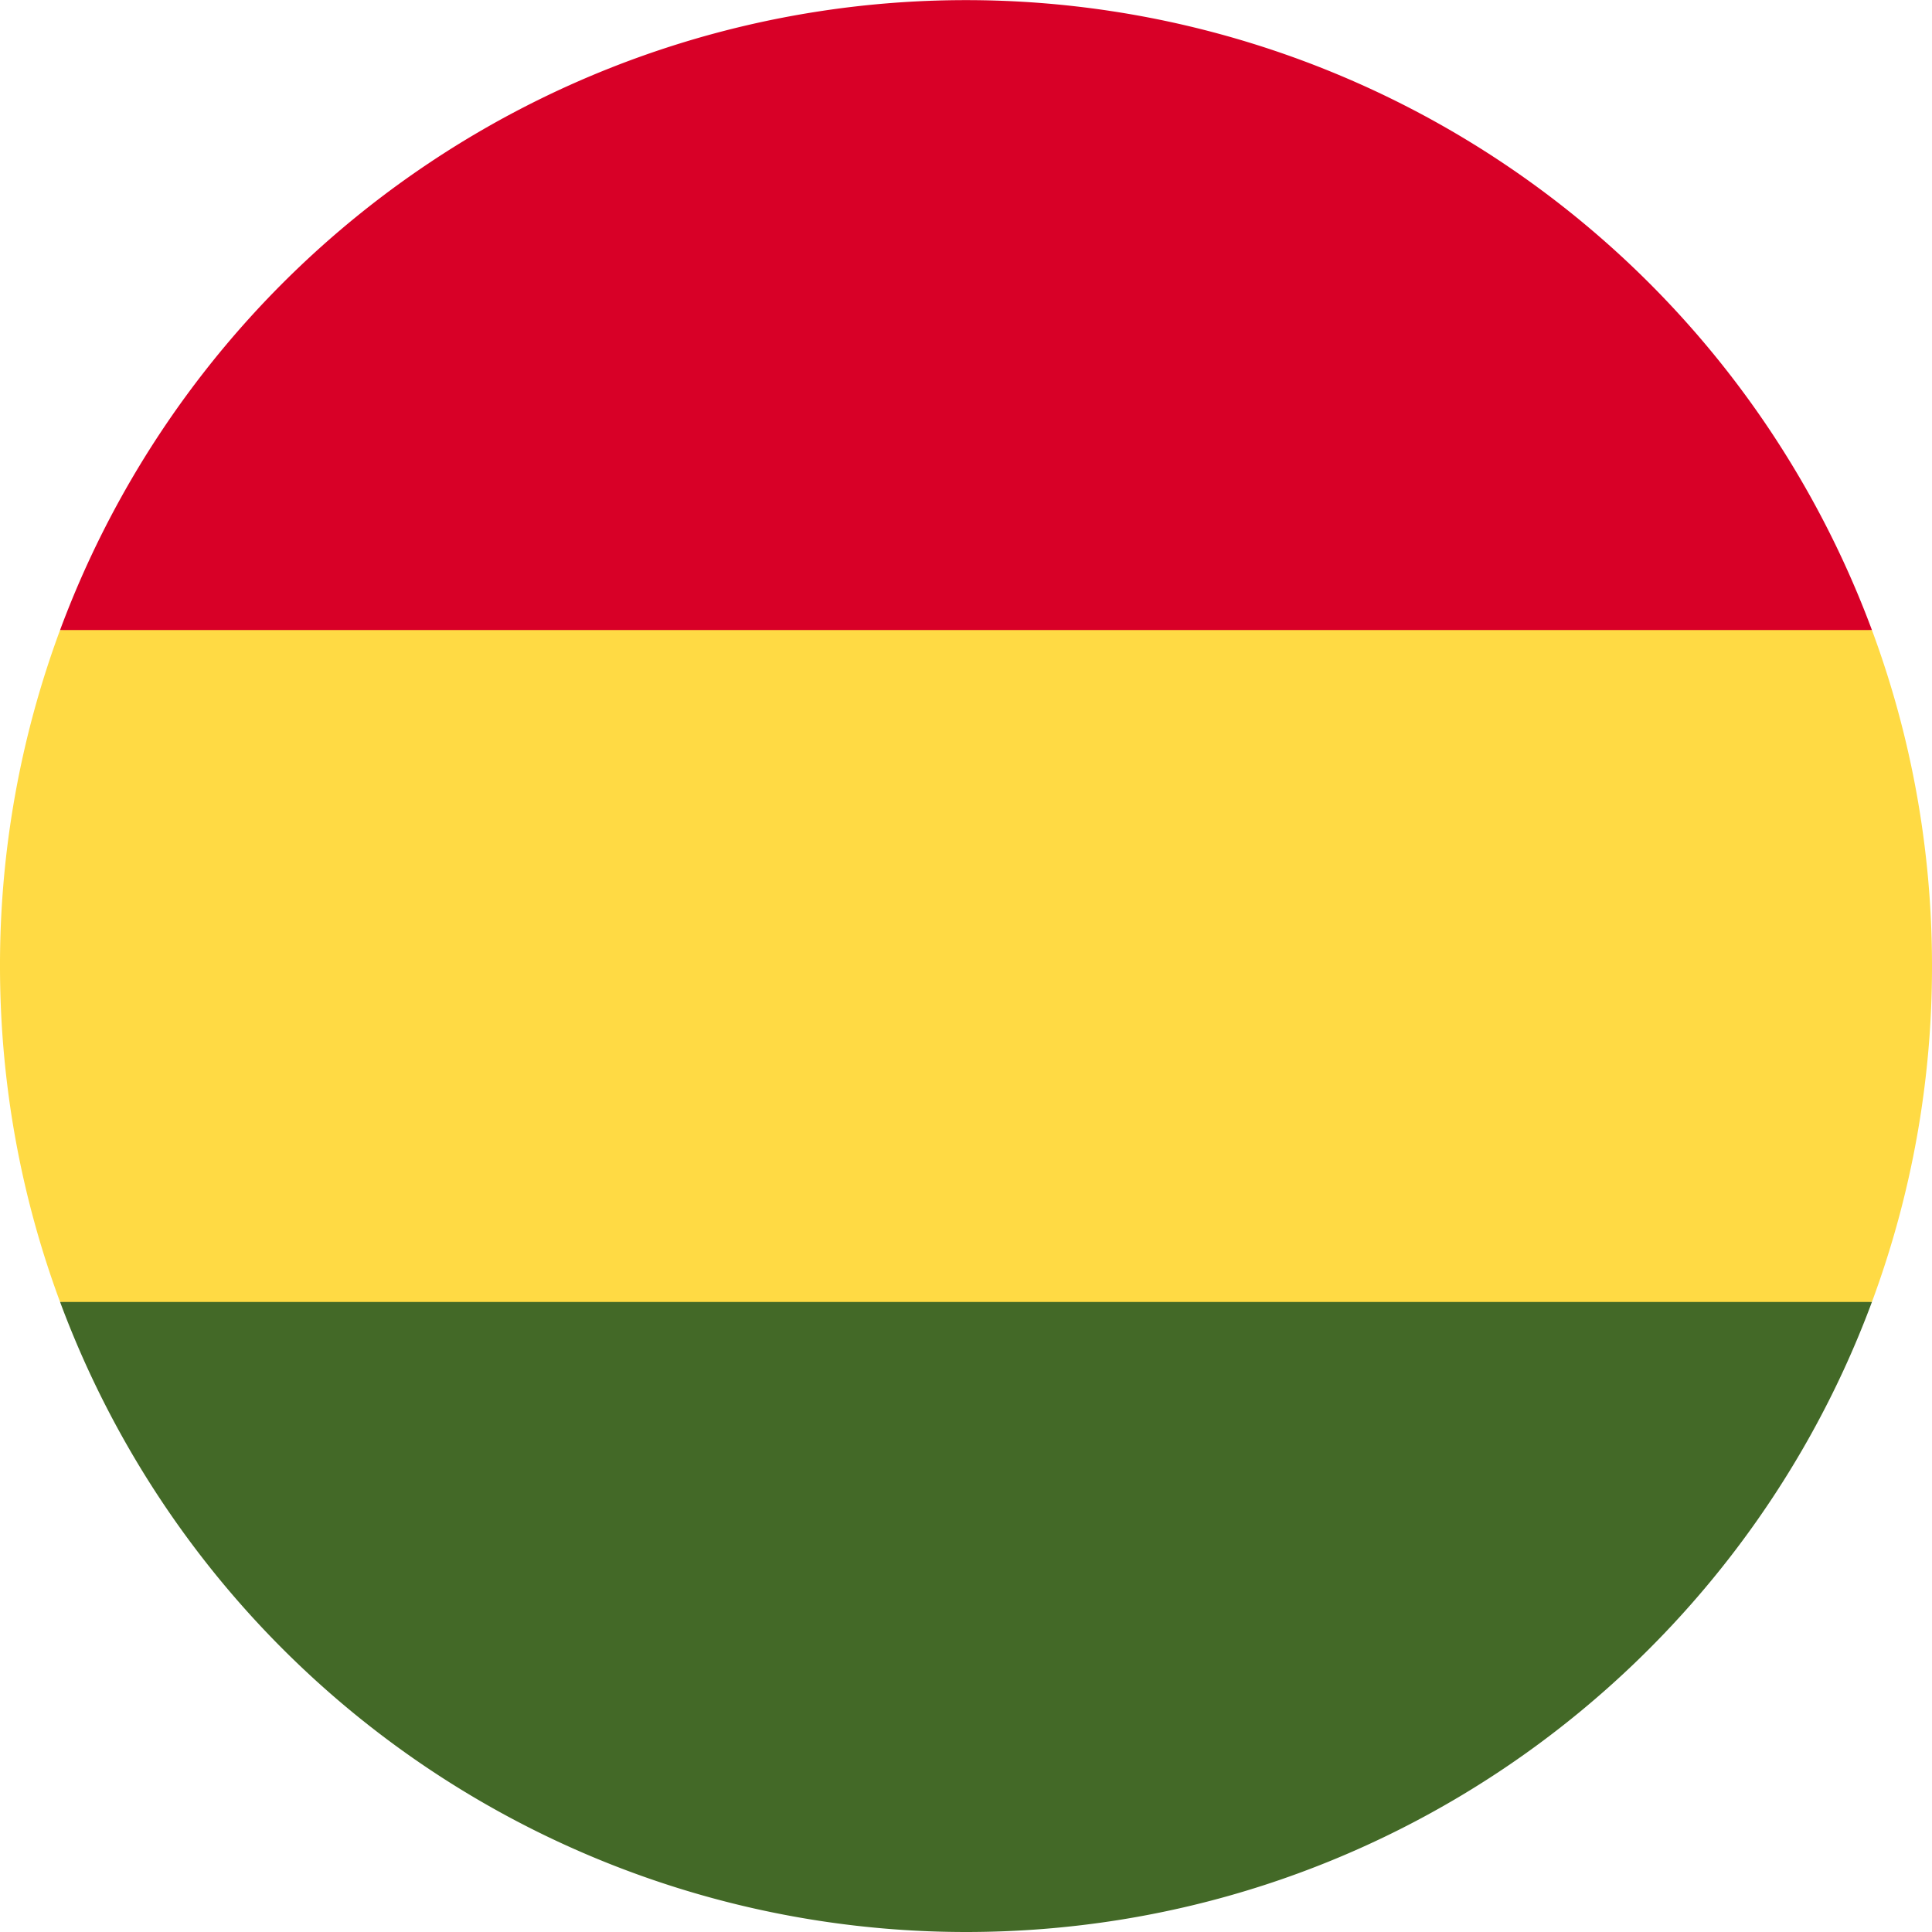 <svg width="20" height="20" fill="none" xmlns="http://www.w3.org/2000/svg"><g clip-path="url(#clip0)"><path d="M20 10c0-1.223-.22-2.395-.622-3.478L10 6.087l-9.378.435A9.978 9.978 0 000 10c0 1.223.22 2.395.622 3.478l9.378.435 9.378-.435A9.978 9.978 0 0020 10z" fill="#FFDA44"/><path d="M10 20c4.3 0 7.965-2.714 9.378-6.522H.622A10.004 10.004 0 0010 20z" fill="#436927"/><path d="M.622 6.522h18.756a10.004 10.004 0 00-18.756 0z" fill="#D80027"/></g><defs><clipPath id="clip0"><path fill="#fff" d="M0 0h20v20H0z"/></clipPath></defs></svg>